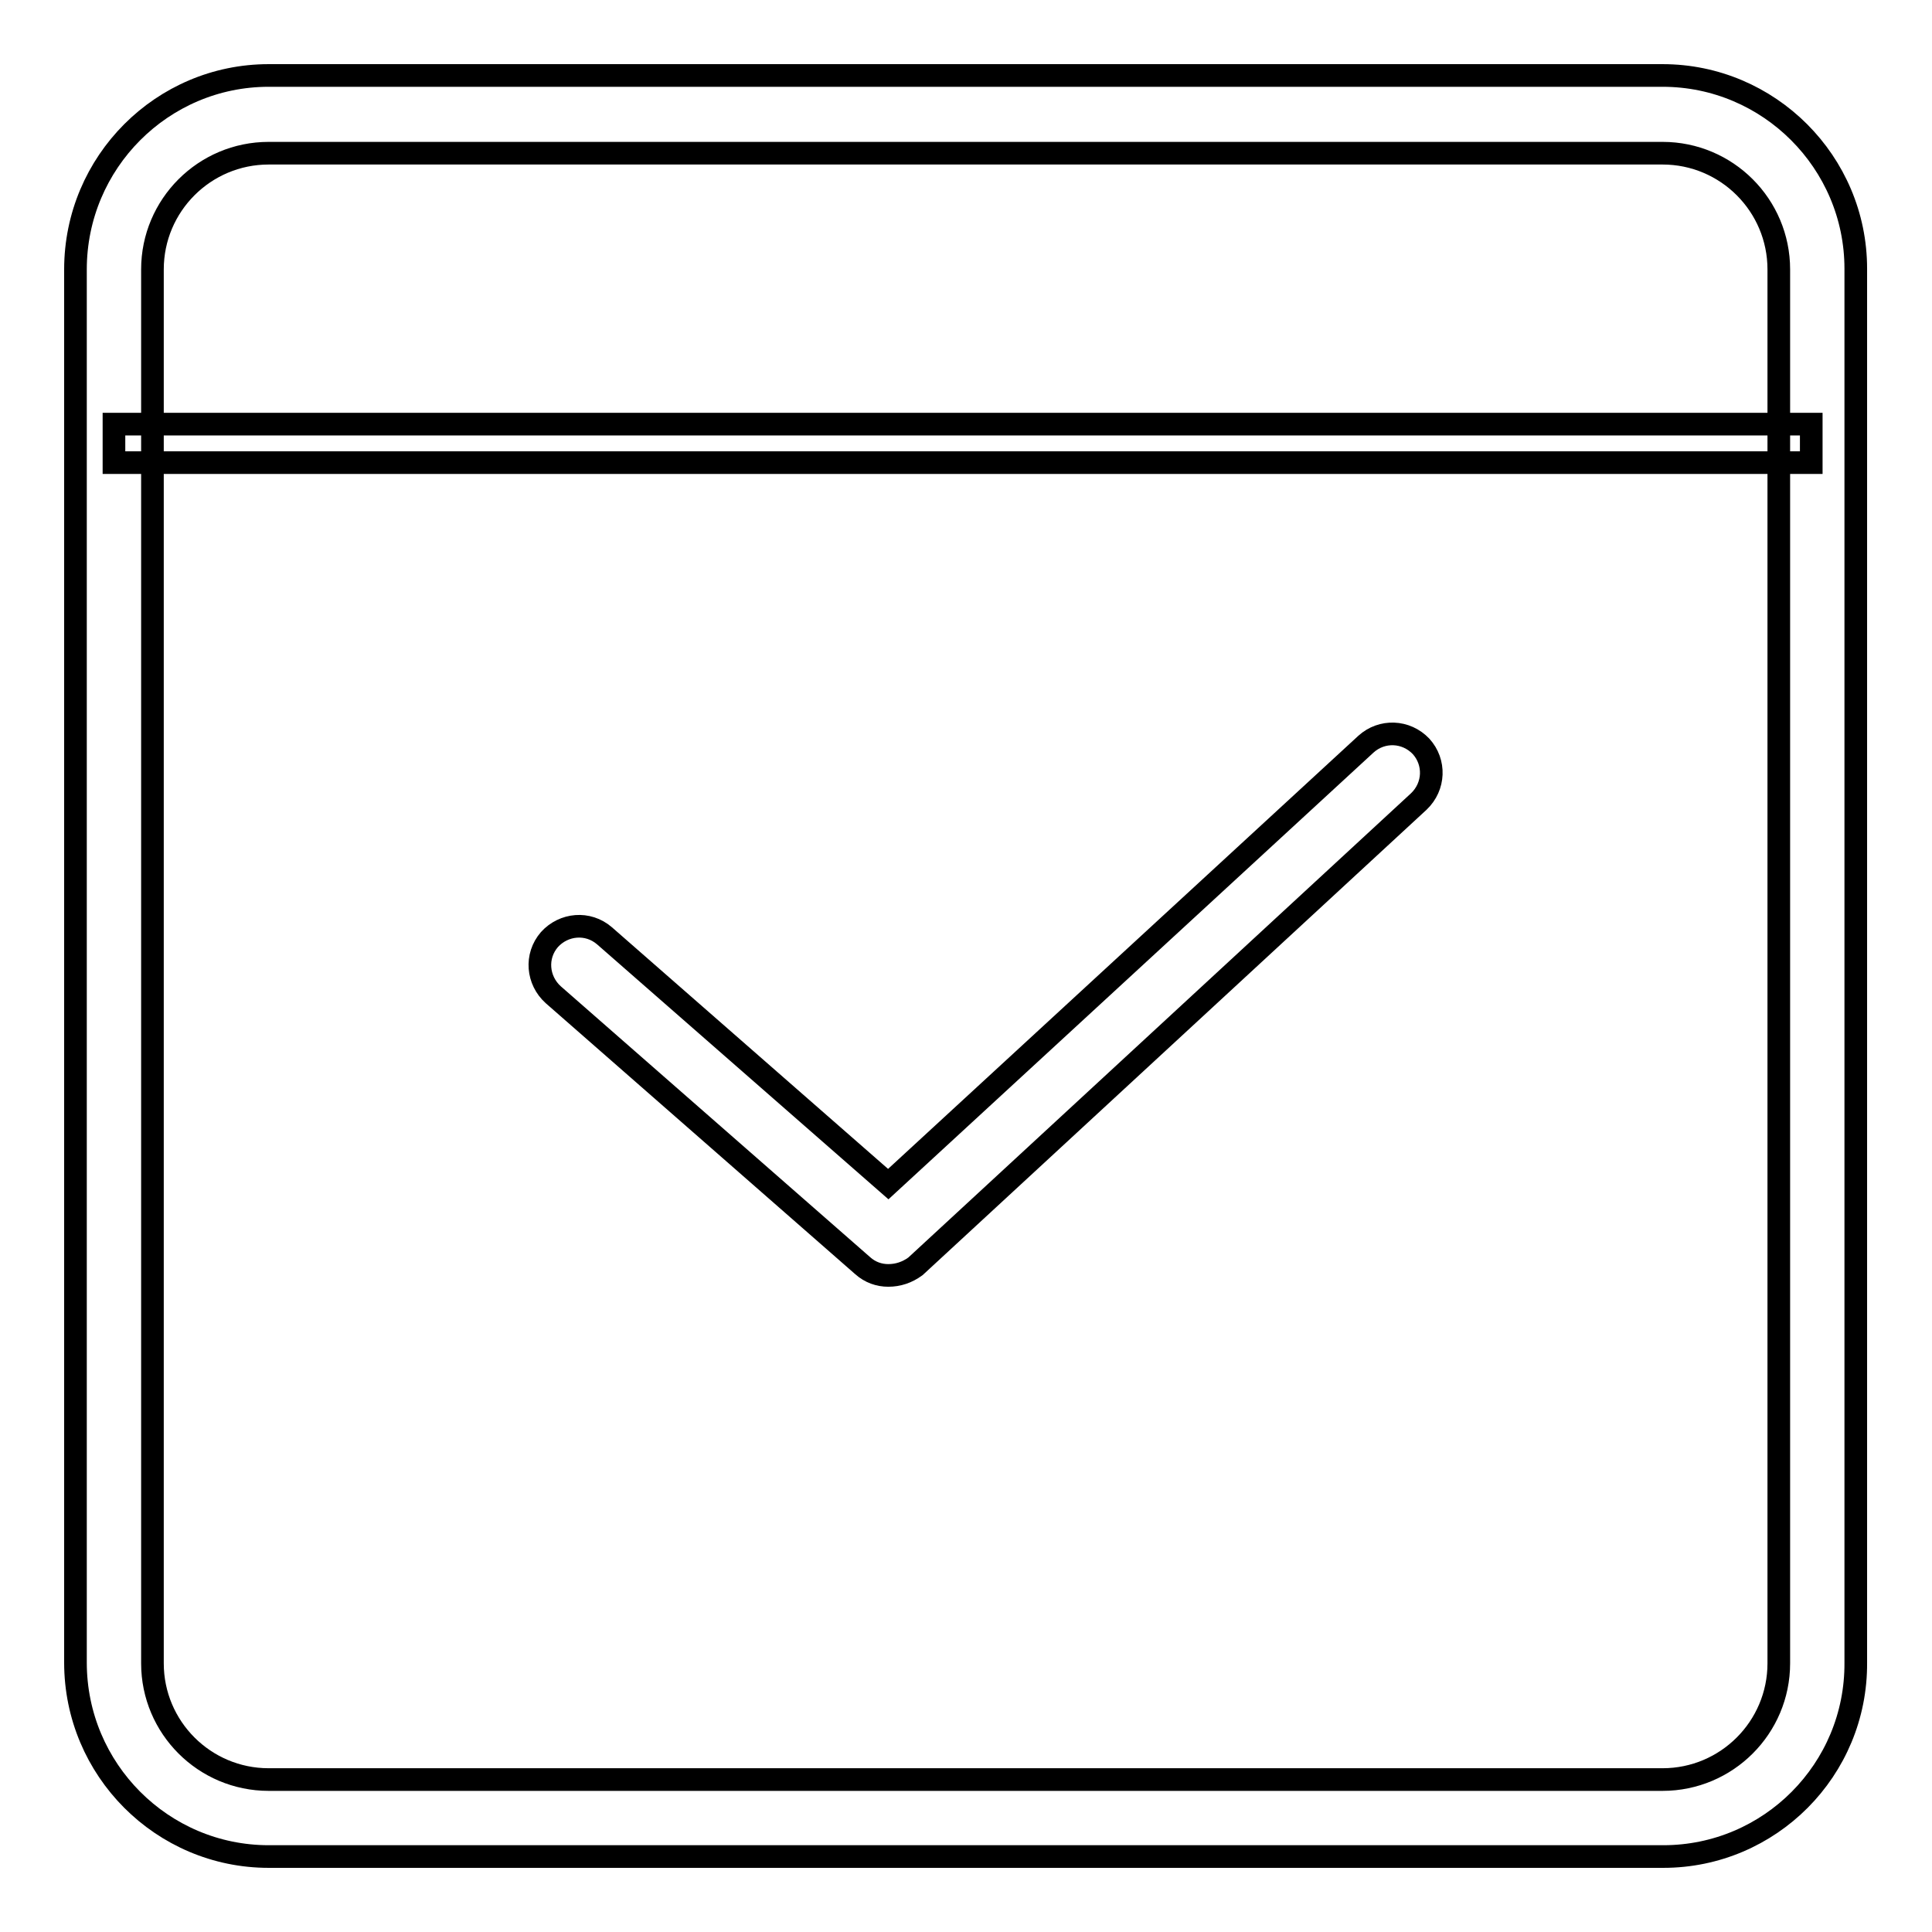 <?xml version="1.0" encoding="utf-8"?>
<!-- Svg Vector Icons : http://www.onlinewebfonts.com/icon -->
<!DOCTYPE svg PUBLIC "-//W3C//DTD SVG 1.1//EN" "http://www.w3.org/Graphics/SVG/1.1/DTD/svg11.dtd">
<svg version="1.1" xmlns="http://www.w3.org/2000/svg" xmlns:xlink="http://www.w3.org/1999/xlink" x="0px" y="0px" viewBox="0 0 256 256" enable-background="new 0 0 256 256" xml:space="preserve">
<g> <path stroke-width="3" fill-opacity="0" stroke="#000000"  d="M117.7,169c-1.2,0-2.4-0.4-3.4-1.3l-41-35.9c-2.1-1.9-2.4-5.1-0.5-7.3c1.9-2.1,5.1-2.4,7.3-0.5l37.6,32.9 L181,98.6c2.1-1.9,5.3-1.8,7.3,0.3c1.9,2.1,1.8,5.3-0.3,7.3l-66.7,61.6C120.2,168.6,119,169,117.7,169z"/> <path stroke-width="3" fill-opacity="0" stroke="#000000"  d="M220.4,246H35.6C21.5,246,10,234.5,10,220.3V35.7C10,21.5,21.5,10,35.6,10h184.7 c14.1,0,25.6,11.5,25.6,25.6v184.7C246,234.5,234.5,246,220.4,246z M35.6,20.3c-8.5,0-15.4,6.9-15.4,15.4v184.7 c0,8.5,6.9,15.4,15.4,15.4h184.7c8.5,0,15.4-6.9,15.4-15.4V35.7c0-8.5-6.9-15.4-15.4-15.4L35.6,20.3L35.6,20.3z"/> <path stroke-width="3" fill-opacity="0" stroke="#000000"  d="M15.1,56.2H240v5.1H15.1V56.2z"/></g>
</svg>